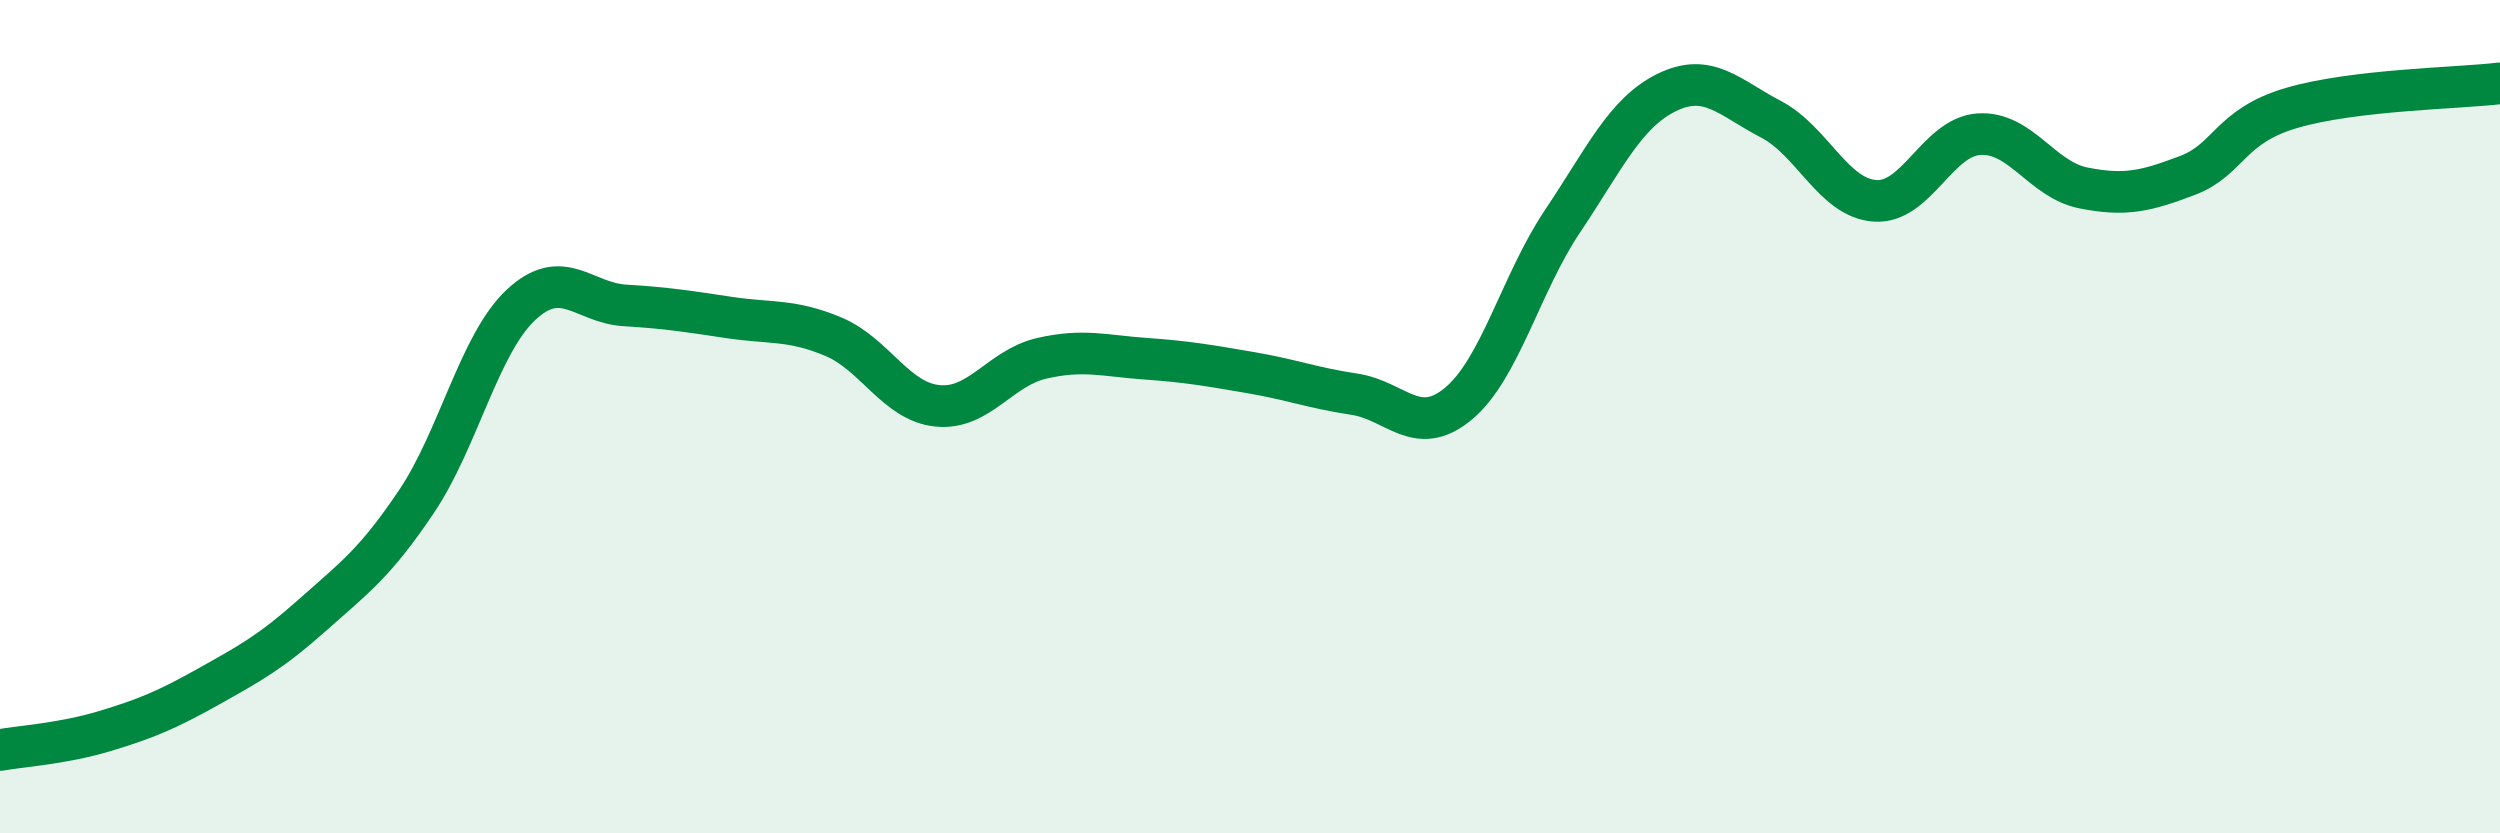 
    <svg width="60" height="20" viewBox="0 0 60 20" xmlns="http://www.w3.org/2000/svg">
      <path
        d="M 0,18 C 0.5,17.91 1.5,17.85 2.5,17.55 C 3.5,17.25 4,17.04 5,16.48 C 6,15.92 6.5,15.65 7.5,14.76 C 8.5,13.87 9,13.52 10,12.03 C 11,10.54 11.5,8.26 12.5,7.32 C 13.5,6.38 14,7.27 15,7.33 C 16,7.39 16.5,7.47 17.5,7.62 C 18.5,7.77 19,7.66 20,8.08 C 21,8.5 21.5,9.64 22.5,9.74 C 23.5,9.84 24,8.83 25,8.6 C 26,8.37 26.5,8.54 27.5,8.61 C 28.5,8.68 29,8.77 30,8.94 C 31,9.11 31.5,9.31 32.5,9.46 C 33.5,9.61 34,10.52 35,9.69 C 36,8.86 36.5,6.8 37.5,5.31 C 38.5,3.82 39,2.71 40,2.22 C 41,1.73 41.5,2.34 42.5,2.86 C 43.5,3.38 44,4.75 45,4.82 C 46,4.89 46.5,3.28 47.5,3.22 C 48.5,3.16 49,4.31 50,4.51 C 51,4.71 51.5,4.59 52.5,4.21 C 53.5,3.83 53.5,3.03 55,2.59 C 56.5,2.15 59,2.12 60,2L60 20L0 20Z"
        fill="#008740"
        opacity="0.1"
        stroke-linecap="round"
        stroke-linejoin="round"
      />
      <path
        d="M 0,18 C 0.5,17.91 1.5,17.85 2.5,17.55 C 3.5,17.25 4,17.04 5,16.48 C 6,15.92 6.5,15.65 7.5,14.76 C 8.5,13.87 9,13.52 10,12.03 C 11,10.54 11.5,8.26 12.5,7.32 C 13.5,6.38 14,7.27 15,7.33 C 16,7.39 16.5,7.47 17.5,7.62 C 18.5,7.77 19,7.66 20,8.08 C 21,8.5 21.5,9.64 22.5,9.74 C 23.5,9.84 24,8.83 25,8.6 C 26,8.37 26.5,8.54 27.5,8.61 C 28.5,8.68 29,8.77 30,8.94 C 31,9.11 31.5,9.31 32.5,9.46 C 33.5,9.61 34,10.52 35,9.69 C 36,8.86 36.5,6.8 37.5,5.31 C 38.5,3.82 39,2.71 40,2.22 C 41,1.73 41.5,2.34 42.5,2.86 C 43.5,3.38 44,4.75 45,4.82 C 46,4.89 46.5,3.28 47.5,3.22 C 48.5,3.16 49,4.31 50,4.51 C 51,4.71 51.5,4.59 52.5,4.21 C 53.5,3.83 53.5,3.03 55,2.59 C 56.5,2.15 59,2.12 60,2"
        stroke="#008740"
        stroke-width="1"
        fill="none"
        stroke-linecap="round"
        stroke-linejoin="round"
      />
    </svg>
  